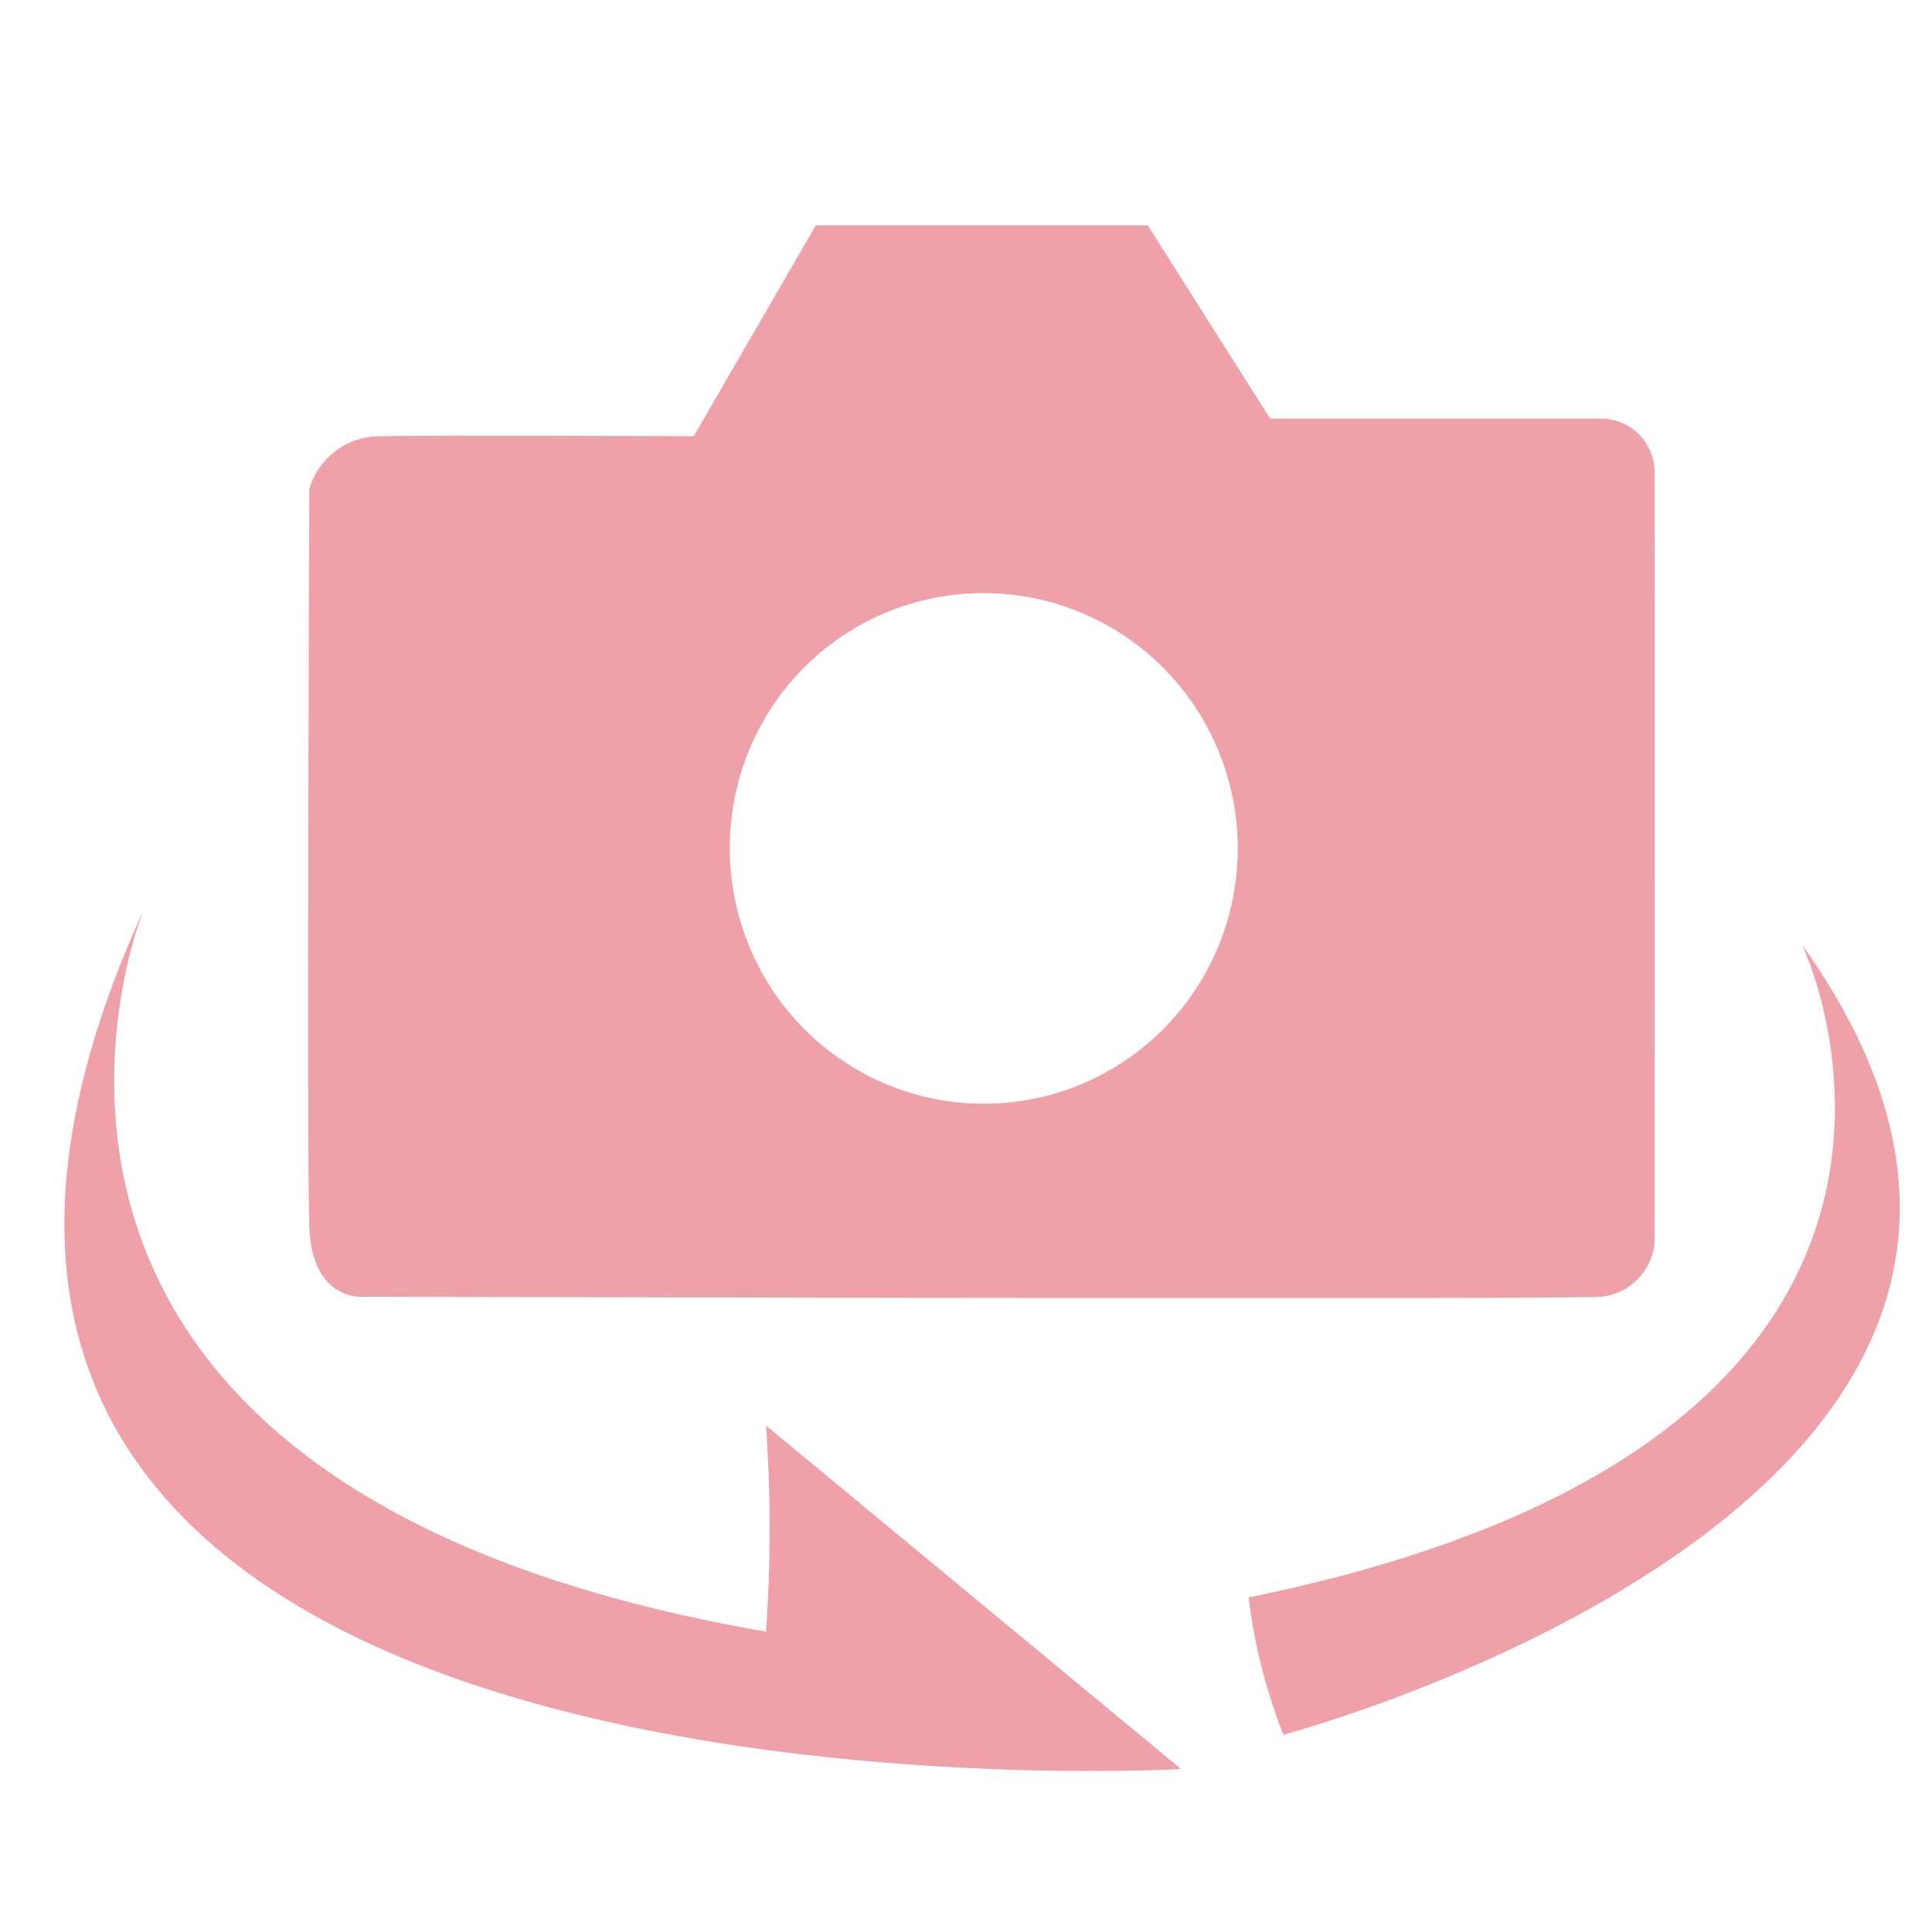 <svg width="60" height="60" viewBox="0 0 60 60" fill="none" xmlns="http://www.w3.org/2000/svg">
<path fill-rule="evenodd" clip-rule="evenodd" d="M25.335 7H35.647L39.446 13.001H49.758C50.187 13.01 50.596 13.185 50.899 13.49C51.203 13.796 51.377 14.207 51.386 14.638C51.395 16.194 51.386 38.634 51.386 38.634C51.335 39.051 51.147 39.438 50.852 39.735C50.557 40.032 50.172 40.22 49.758 40.271C48.334 40.37 11.233 40.271 11.233 40.271C11.233 40.271 9.685 40.396 9.605 38.089C9.525 35.781 9.605 15.184 9.605 15.184C9.745 14.713 10.031 14.3 10.422 14.006C10.813 13.711 11.287 13.55 11.775 13.547C13.528 13.511 21.545 13.547 21.545 13.547L25.335 7ZM30.504 18.421C32.066 18.412 33.596 18.868 34.9 19.734C36.203 20.599 37.222 21.834 37.826 23.283C38.431 24.731 38.594 26.327 38.294 27.868C37.995 29.41 37.248 30.827 36.146 31.941C35.044 33.054 33.639 33.814 32.107 34.123C30.576 34.433 28.987 34.278 27.543 33.679C26.099 33.079 24.864 32.062 23.996 30.757C23.128 29.451 22.665 27.916 22.666 26.346C22.663 25.308 22.863 24.28 23.255 23.32C23.648 22.36 24.224 21.487 24.952 20.751C25.68 20.015 26.545 19.431 27.497 19.031C28.45 18.631 29.472 18.424 30.504 18.421V18.421ZM4.453 28.277C4.453 28.277 -2.816 46.067 23.787 50.673C23.942 48.541 23.942 46.401 23.787 44.269L36.679 54.939C36.679 54.939 -8.91 57.569 4.453 28.277ZM55.968 29.342C55.968 29.342 63.263 44.627 38.778 49.608C38.955 51.071 39.316 52.505 39.855 53.875C39.855 53.875 68.112 46.398 55.968 29.342Z" fill="#EFA1AA"/>
</svg>

